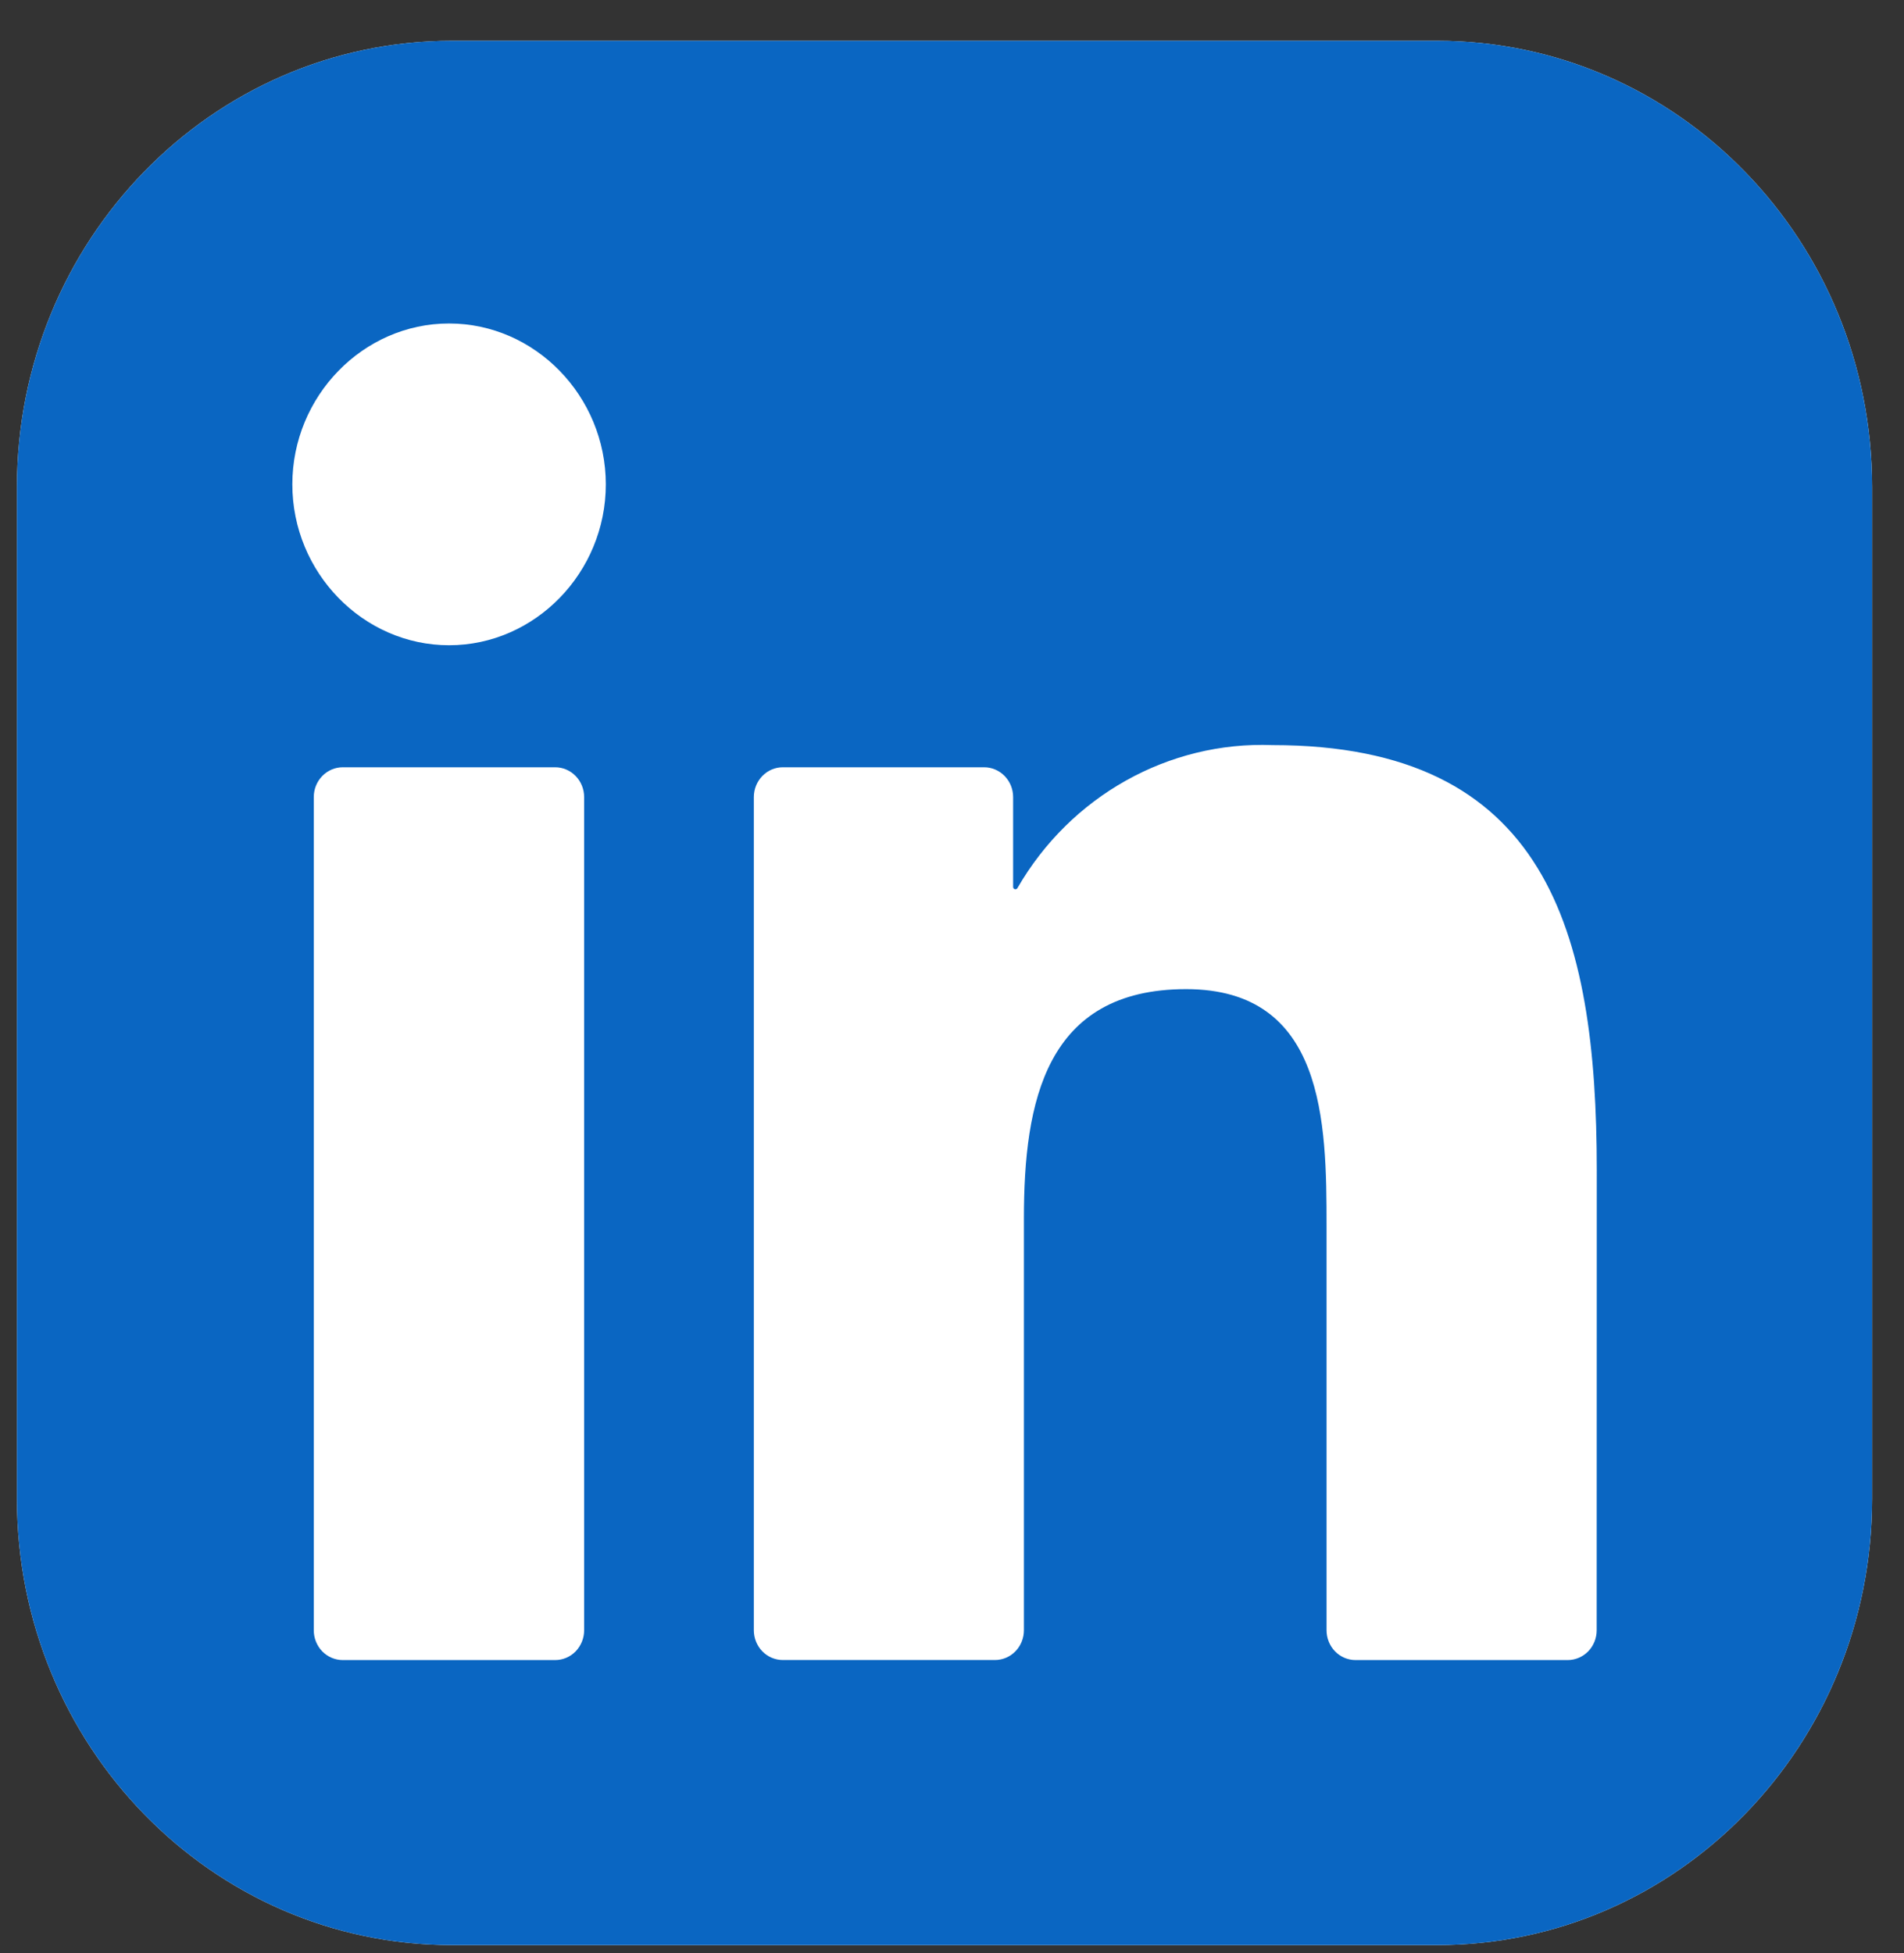 <svg width="39" height="40" viewBox="0 0 39 40" fill="none" xmlns="http://www.w3.org/2000/svg">
<rect x="0" y="0" width="39" height="40" fill="#333333" stroke="none"/>
<g clip-path="url(#clip0_1487_85)">
<path d="M29.441 0.836H9.254C4.335 0.836 0.347 4.929 0.347 9.977V30.696C0.347 35.744 4.335 39.836 9.254 39.836H29.441C34.36 39.836 38.347 35.744 38.347 30.696V9.977C38.347 4.929 34.36 0.836 29.441 0.836Z" fill="white"/>
<path d="M29.441 0.836H9.254C4.335 0.836 0.347 4.929 0.347 9.977V30.696C0.347 35.744 4.335 39.836 9.254 39.836H29.441C34.36 39.836 38.347 35.744 38.347 30.696V9.977C38.347 4.929 34.36 0.836 29.441 0.836Z" fill="#0A66C2"/>
<path d="M27.766 33.999H32.111C32.268 33.999 32.419 33.935 32.531 33.821C32.642 33.707 32.705 33.552 32.705 33.39L32.707 23.969C32.707 19.045 31.673 15.26 26.066 15.26C23.935 15.178 21.925 16.306 20.84 18.189C20.835 18.198 20.827 18.205 20.817 18.209C20.807 18.213 20.797 18.214 20.787 18.211C20.777 18.208 20.768 18.202 20.762 18.194C20.755 18.185 20.752 18.175 20.752 18.164V16.324C20.752 16.162 20.689 16.007 20.578 15.893C20.466 15.778 20.315 15.714 20.158 15.714H16.035C15.877 15.714 15.726 15.778 15.615 15.893C15.504 16.007 15.441 16.162 15.441 16.324V33.389C15.441 33.551 15.504 33.706 15.615 33.82C15.726 33.934 15.877 33.998 16.035 33.998H20.379C20.537 33.998 20.688 33.934 20.799 33.82C20.91 33.706 20.973 33.551 20.973 33.389V24.953C20.973 22.568 21.414 20.258 24.295 20.258C27.136 20.258 27.172 22.988 27.172 25.108V33.39C27.172 33.551 27.235 33.706 27.346 33.821C27.457 33.935 27.609 33.999 27.766 33.999ZM5.988 9.92C5.988 11.728 7.438 13.215 9.199 13.215C10.96 13.215 12.409 11.727 12.409 9.919C12.408 8.112 10.959 6.625 9.198 6.625C7.437 6.625 5.988 8.113 5.988 9.92ZM7.021 33.999H11.371C11.529 33.999 11.68 33.935 11.791 33.821C11.902 33.706 11.965 33.551 11.965 33.39V16.324C11.965 16.162 11.902 16.007 11.791 15.893C11.68 15.778 11.529 15.714 11.371 15.714H7.021C6.864 15.714 6.713 15.778 6.601 15.893C6.49 16.007 6.427 16.162 6.427 16.324V33.39C6.427 33.551 6.49 33.706 6.601 33.821C6.713 33.935 6.864 33.999 7.021 33.999Z" fill="white"/>
</g>
<defs>
<clipPath id="clip0_1487_85">
<rect width="38" height="39" fill="white" transform="translate(0.347 0.836)"/>
</clipPath>
</defs>
</svg>
